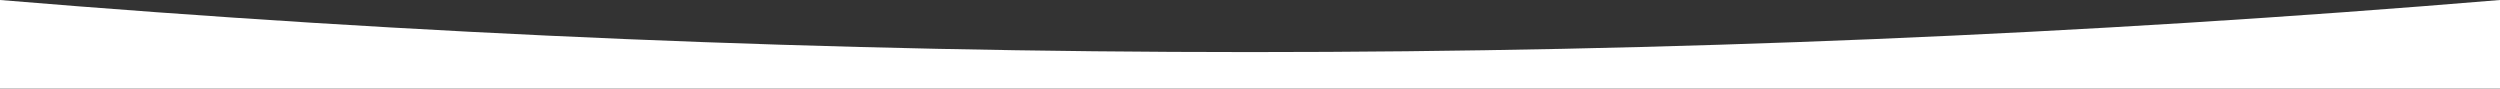 <?xml version="1.0" encoding="UTF-8"?>
<svg width="1440px" height="51px" viewBox="0 0 1440 51" version="1.1" xmlns="http://www.w3.org/2000/svg" xmlns:xlink="http://www.w3.org/1999/xlink">
    <rect x="0" y="0" width="1440" height="51" fill="#333333" stroke="none"/>
    <title>92072800-029B-4EC7-80F5-1B6834E1CEB3</title>
    <g id="layouts" stroke="none" stroke-width="1" fill="none" fill-rule="evenodd">
        <g id="hero" transform="translate(0, -660)" fill="#FFFFFF">
            <path d="M0,660 C240,680 480,690 720,690 C960,690 1200,680 1440,660 L1440,711 L0,711 L0,660 Z" id="hero-shape"></path>
        </g>
    </g>
</svg>